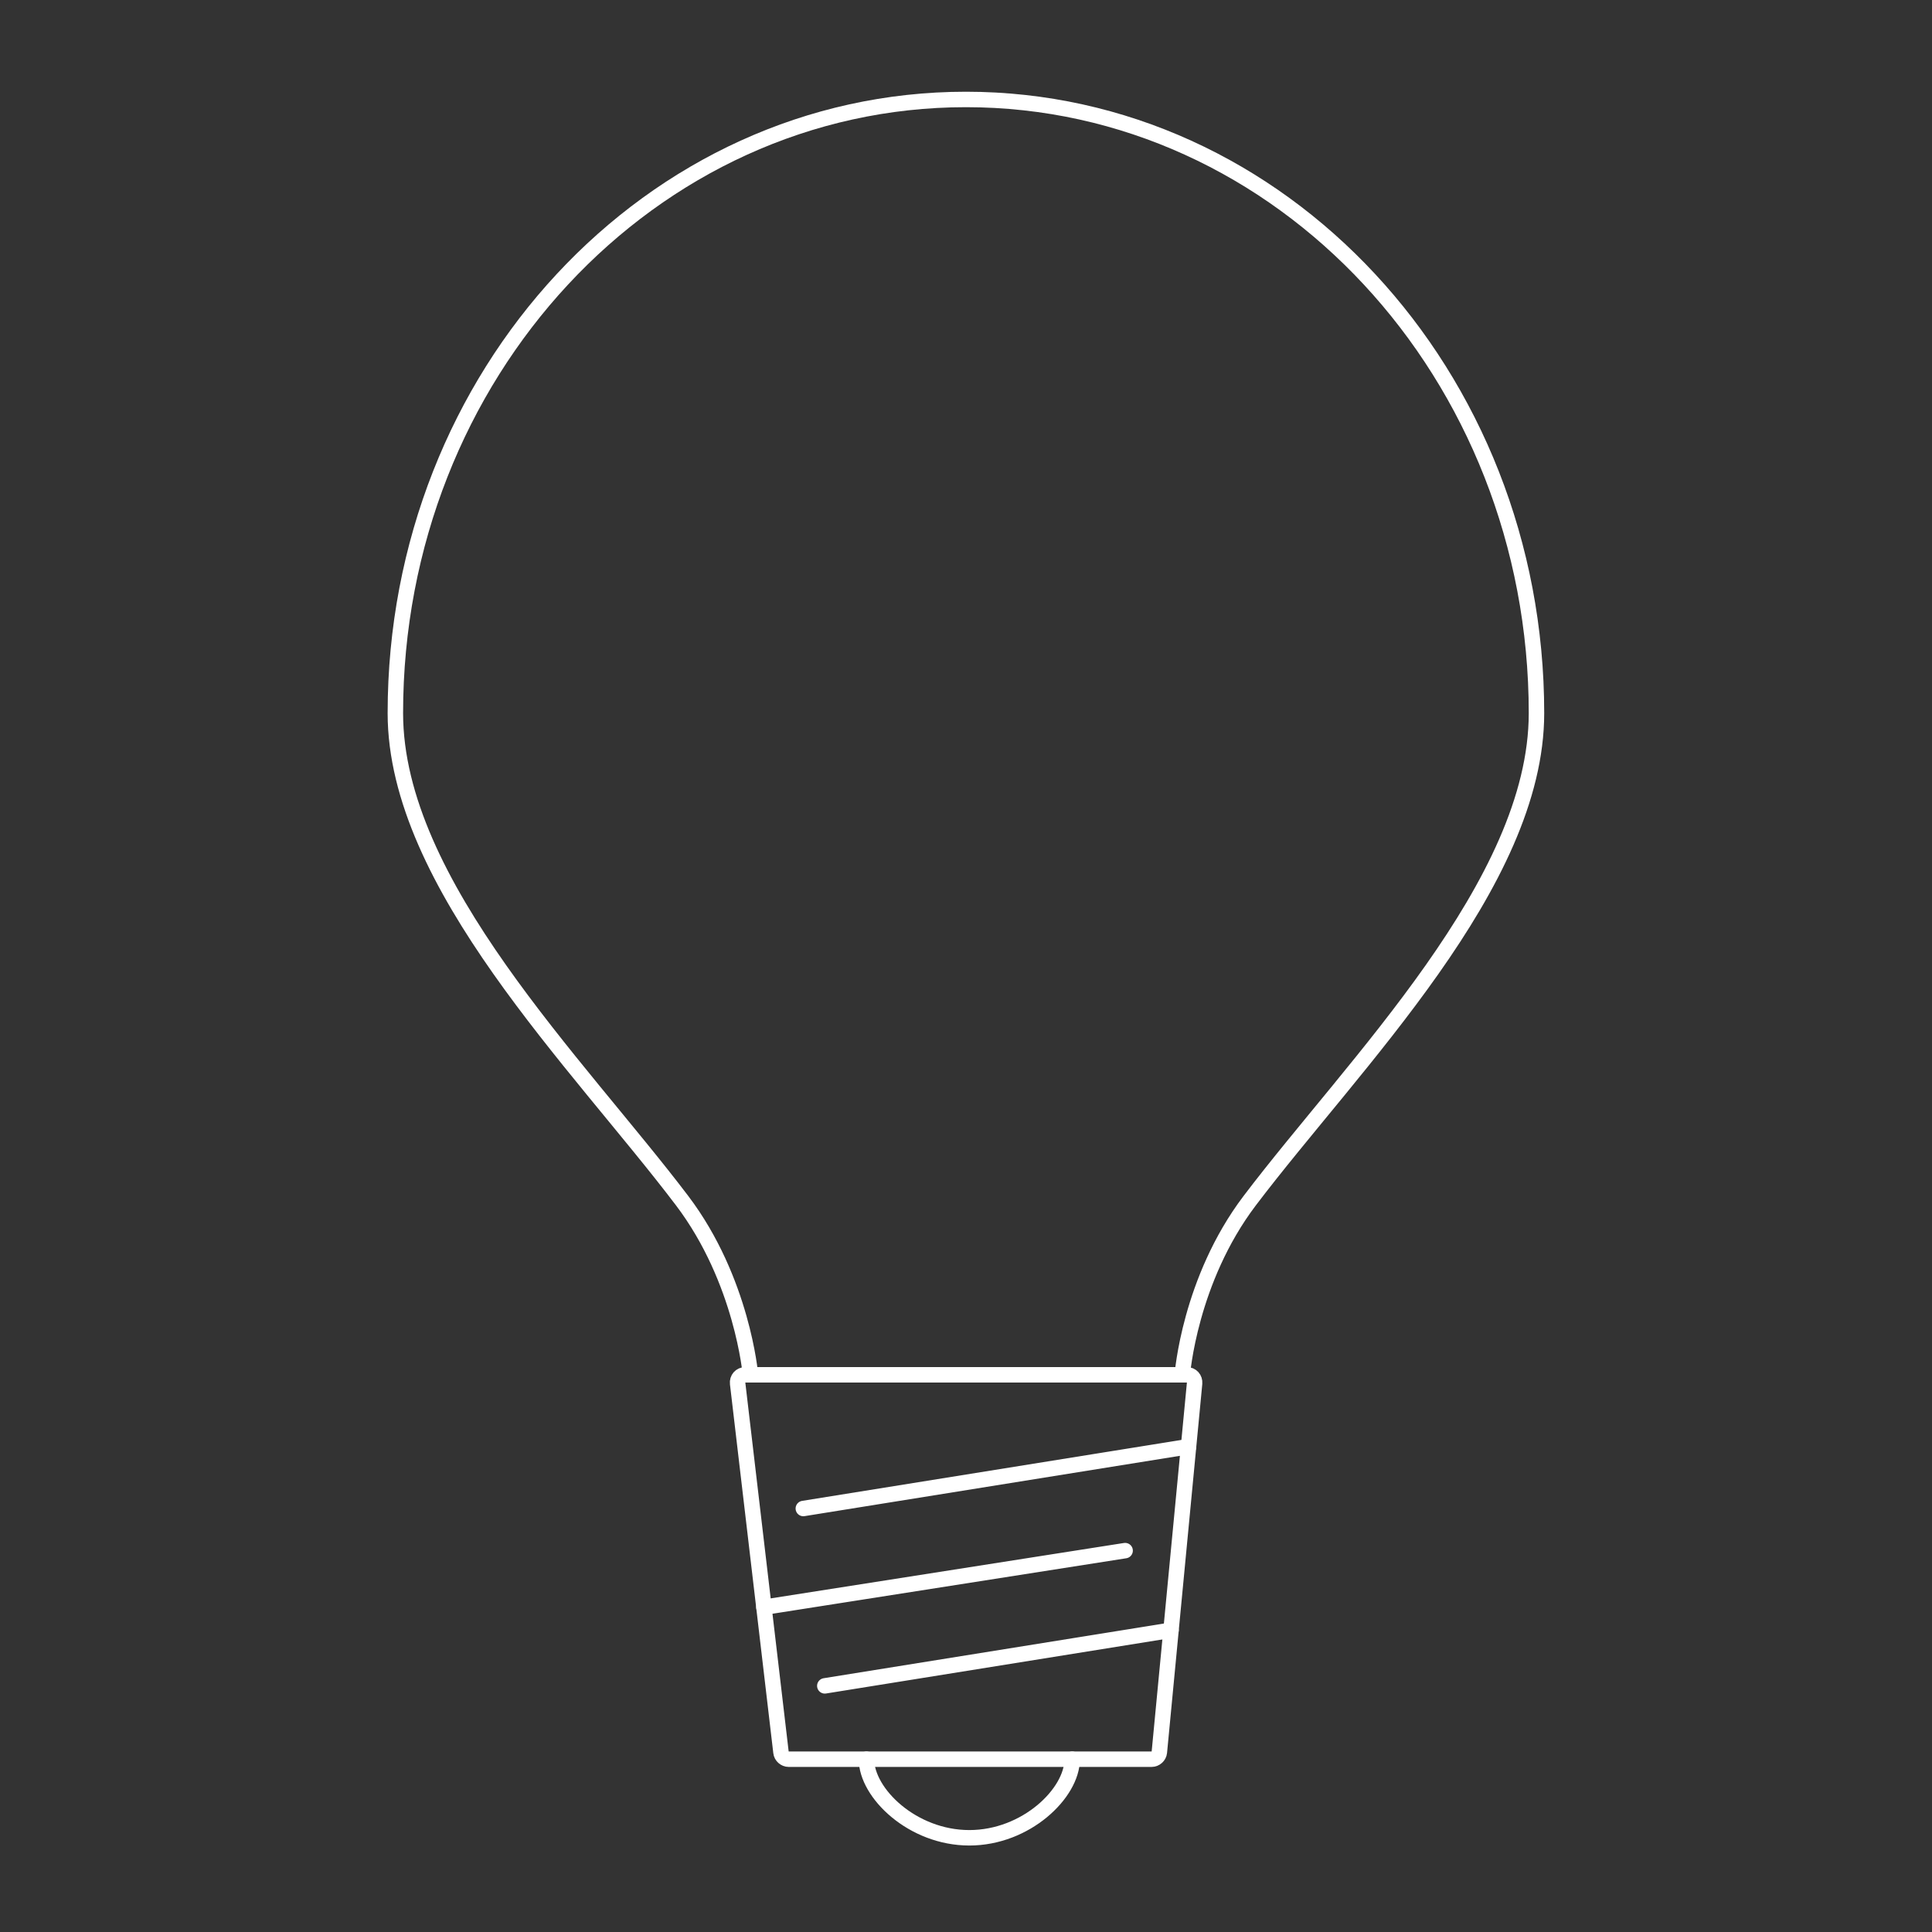 <?xml version="1.0" encoding="UTF-8"?>
<svg xmlns="http://www.w3.org/2000/svg" id="White_Brand_Icons" data-name="White Brand Icons" viewBox="0 0 250 250">
  <rect x="0" y="0" width="250" height="250" fill="#333333" stroke="none"/>
  <defs>
    <style>
      .cls-1 {
        fill: none;
        stroke: #fff;
        stroke-linecap: round;
        stroke-linejoin: round;
        stroke-width: 2px;
      }
    </style>
  </defs>
  <g id="Lightbulb">
    <g>
      <g>
        <path class="cls-1" d="M98.86,177.9h54.72c.61,0,1.05.49,1,1.1l-4.56,47.74c-.05.5-.5.9-1,.9h-46.97c-.49,0-.94-.4-.99-.88l-5.61-47.74c-.07-.61.37-1.12.99-1.12h2.43"></path>
        <line class="cls-1" x1="103.95" y1="195.2" x2="153.8" y2="187.19"></line>
        <line class="cls-1" x1="145.59" y1="200.65" x2="98.85" y2="207.98"></line>
        <line class="cls-1" x1="106.73" y1="218.15" x2="151.53" y2="210.95"></line>
        <path class="cls-1" d="M138.74,227.64c0,4.4-5.96,10.17-13.31,10.17s-13.31-5.77-13.31-10.17"></path>
      </g>
      <path class="cls-1" d="M152.99,177.9s.92-12.24,8.72-22.53c13.47-17.78,37.11-40.97,37.11-63.09,0-43.86-33.05-79.41-73.83-79.41-40.77,0-73.83,35.55-73.83,79.41,0,22.12,23.64,45.31,37.11,63.09,7.8,10.3,8.84,22.53,8.84,22.53"></path>
    </g>
  </g>
</svg>
